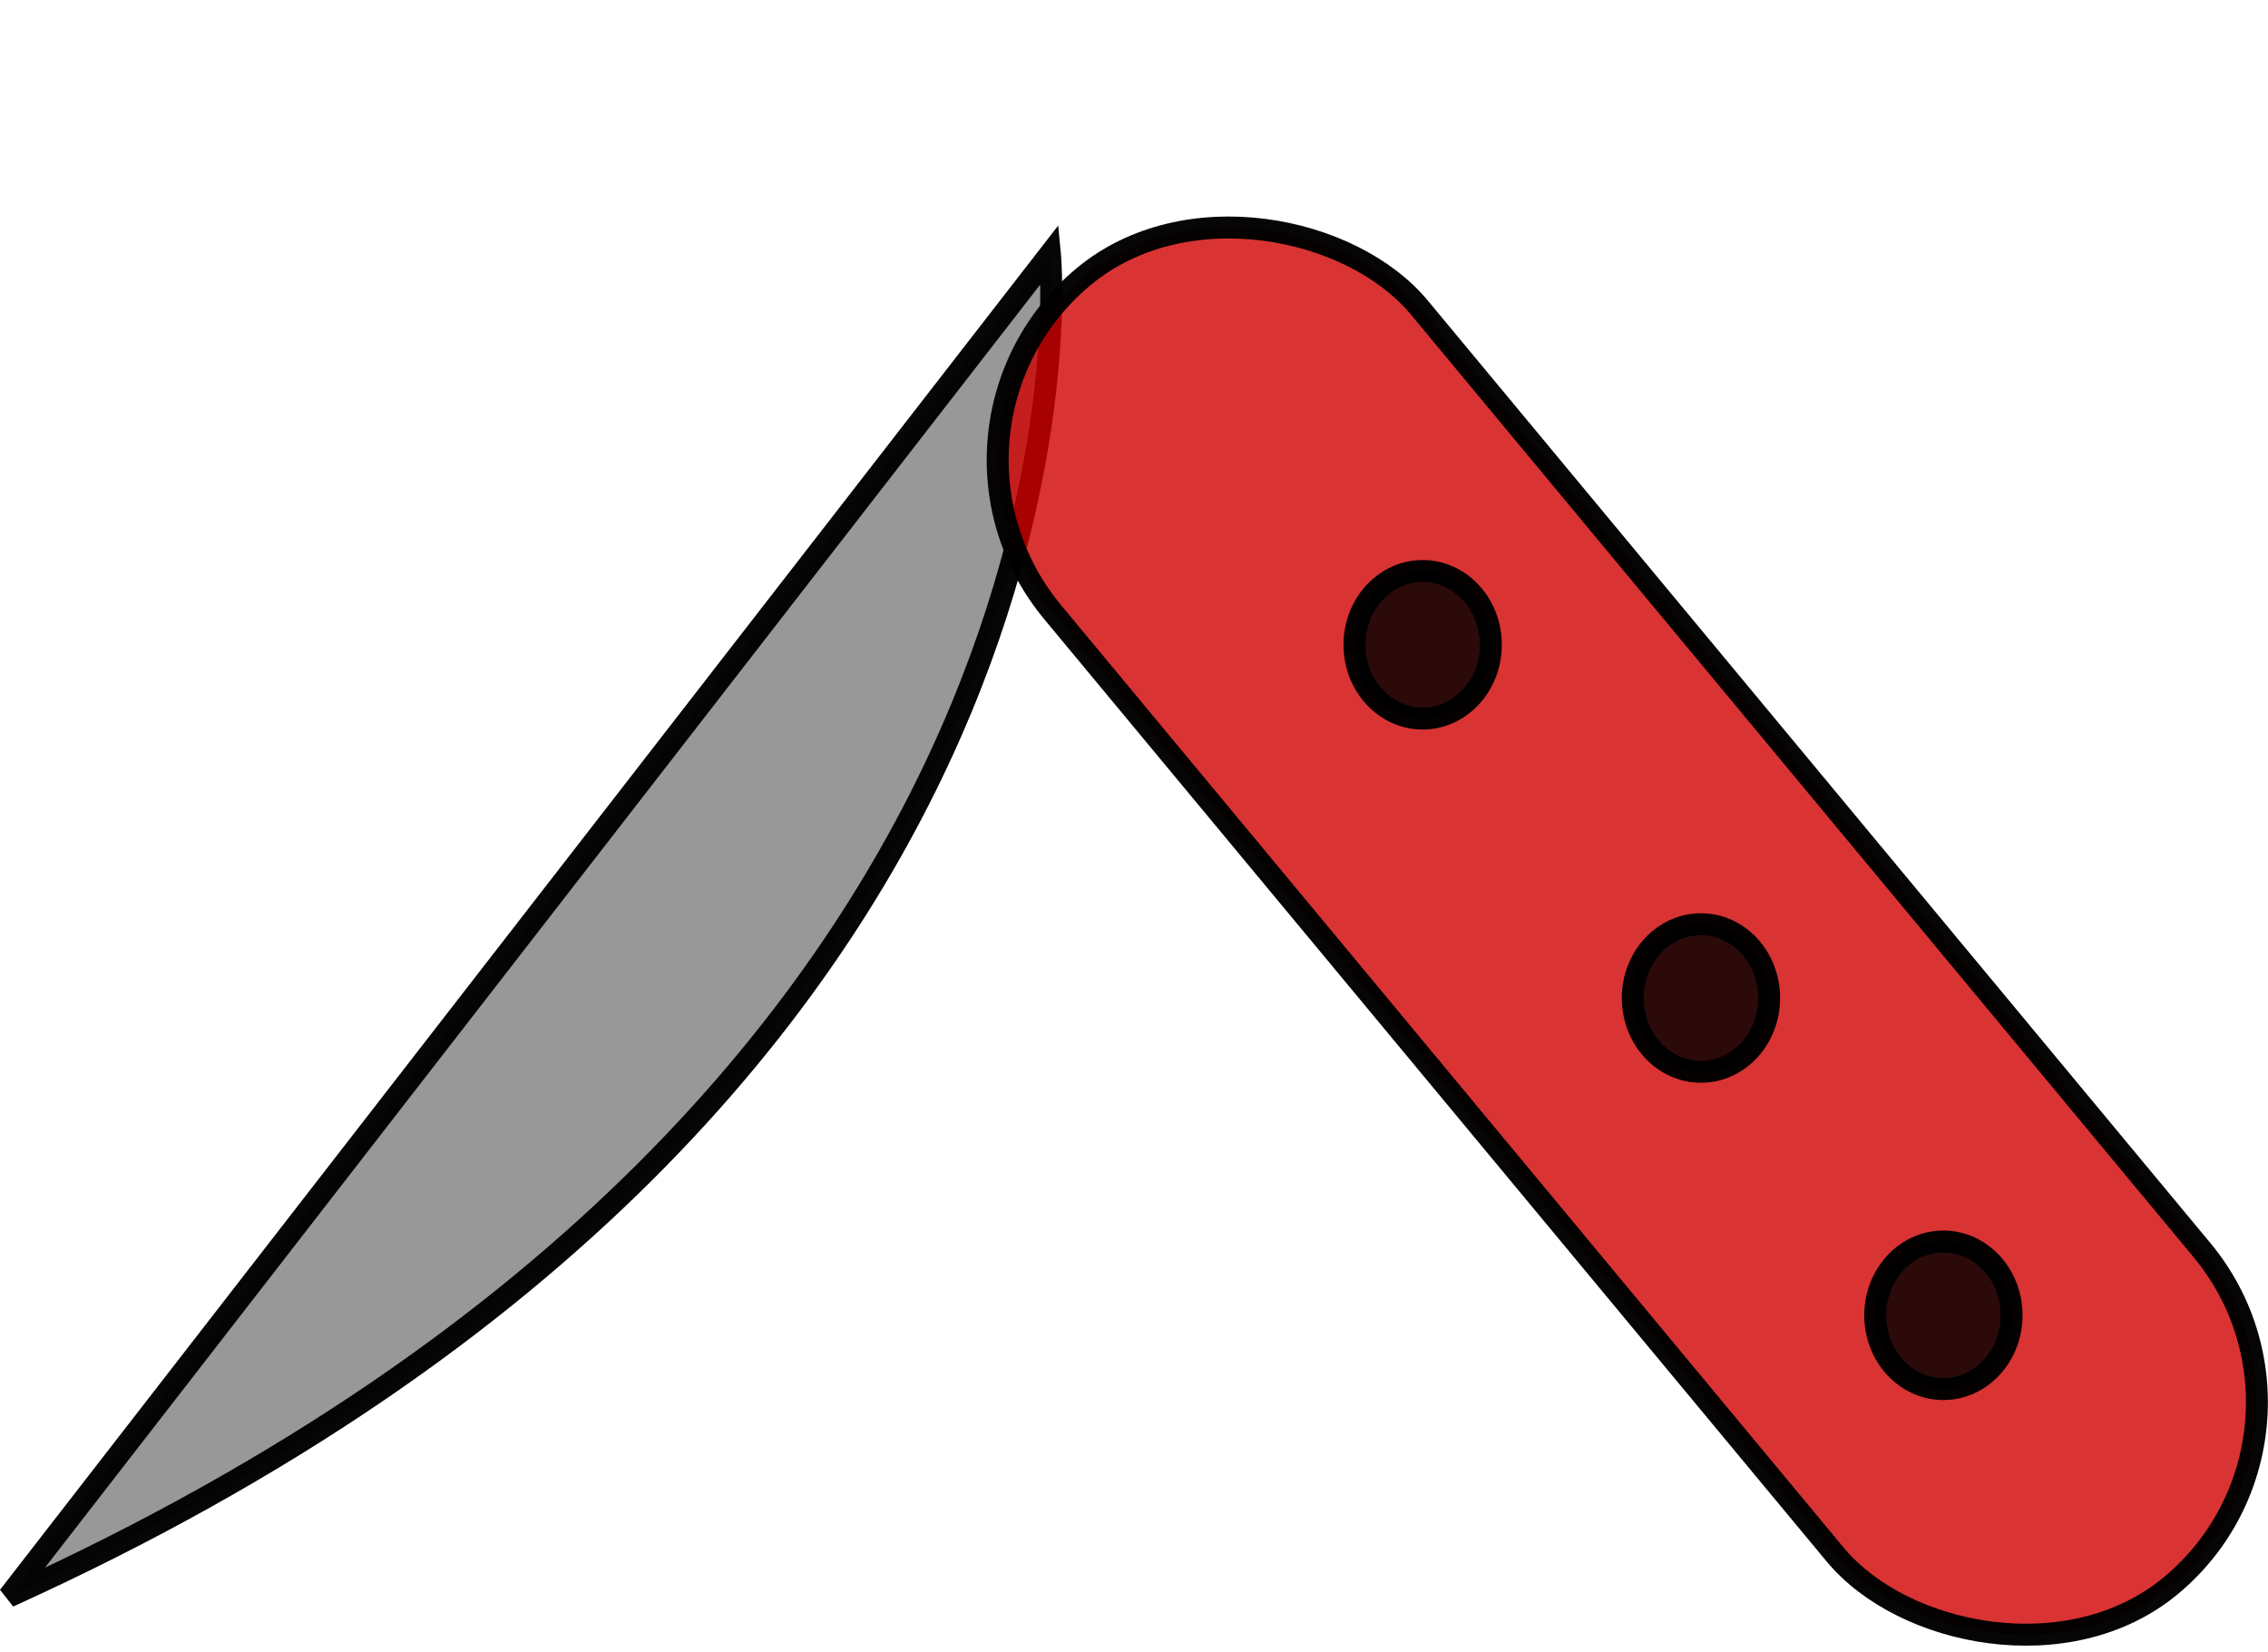 <?xml version="1.0" encoding="UTF-8" standalone="no"?>
<svg
   xmlns:dc="http://purl.org/dc/elements/1.1/"
   xmlns:cc="http://creativecommons.org/ns#"
   xmlns:rdf="http://www.w3.org/1999/02/22-rdf-syntax-ns#"
   xmlns:svg="http://www.w3.org/2000/svg"
   xmlns="http://www.w3.org/2000/svg"
   xmlns:sodipodi="http://sodipodi.sourceforge.net/DTD/sodipodi-0.dtd"
   xmlns:inkscape="http://www.inkscape.org/namespaces/inkscape"
   width="37.721mm"
   height="27.472mm"
   viewBox="0 0 37.722 27.472"
   version="1.1"
   id="svg8"
   inkscape:version="1.0.1 (3bc2e813f5, 2020-09-07)"
   sodipodi:docname="1.svg">
  <defs
     id="defs2" />
  <sodipodi:namedview
     id="base"
     pagecolor="#ffffff"
     bordercolor="#666666"
     borderopacity="1.0"
     inkscape:pageopacity="0.0"
     inkscape:pageshadow="2"
     inkscape:zoom="1.0874251"
     inkscape:cx="12.731281"
     inkscape:cy="106.08672"
     inkscape:document-units="mm"
     inkscape:current-layer="layer1"
     inkscape:document-rotation="0"
     showgrid="false"
     inkscape:snap-nodes="false"
     fit-margin-top="3.5"
     fit-margin-left="0"
     fit-margin-right="0"
     fit-margin-bottom="0"
     inkscape:window-width="1366"
     inkscape:window-height="704"
     inkscape:window-x="0"
     inkscape:window-y="0"
     inkscape:window-maximized="1" />
  <g
     inkscape:label="Layer 1"
     inkscape:groupmode="layer"
     id="layer1"
     transform="translate(-62.463,-95.615)">
    <path
       style="opacity:0.998;fill:#000000;fill-opacity:0.404;stroke:#000000;stroke-width:0.365;stroke-opacity:0.978"
       d="m 79.926,99.841 c 0,0 1.343,13.864 -17.319,22.328 z"
       id="path833" />
    <rect
       style="opacity:0.998;fill:#d10000;fill-opacity:0.799;stroke:#000000;stroke-width:0.365;stroke-opacity:0.978"
       id="rect839"
       width="7.929"
       height="28.302"
       x="-6.059"
       y="128.518"
       ry="3.965"
       transform="rotate(-39.704)" />
    <ellipse
       style="opacity:0.998;fill:#000000;fill-opacity:0.799;stroke:#000000;stroke-width:0.365;stroke-opacity:0.978"
       id="path843"
       cx="86.125"
       cy="106.339"
       rx="1.134"
       ry="1.227" />
    <ellipse
       style="opacity:0.998;fill:#000000;fill-opacity:0.799;stroke:#000000;stroke-width:0.365;stroke-opacity:0.978"
       id="ellipse845"
       cx="90.754"
       cy="112.214"
       rx="1.134"
       ry="1.227" />
    <ellipse
       style="opacity:0.998;fill:#000000;fill-opacity:0.799;stroke:#000000;stroke-width:0.365;stroke-opacity:0.978"
       id="ellipse847"
       cx="94.786"
       cy="117.491"
       rx="1.134"
       ry="1.227" />
  </g>
</svg>

